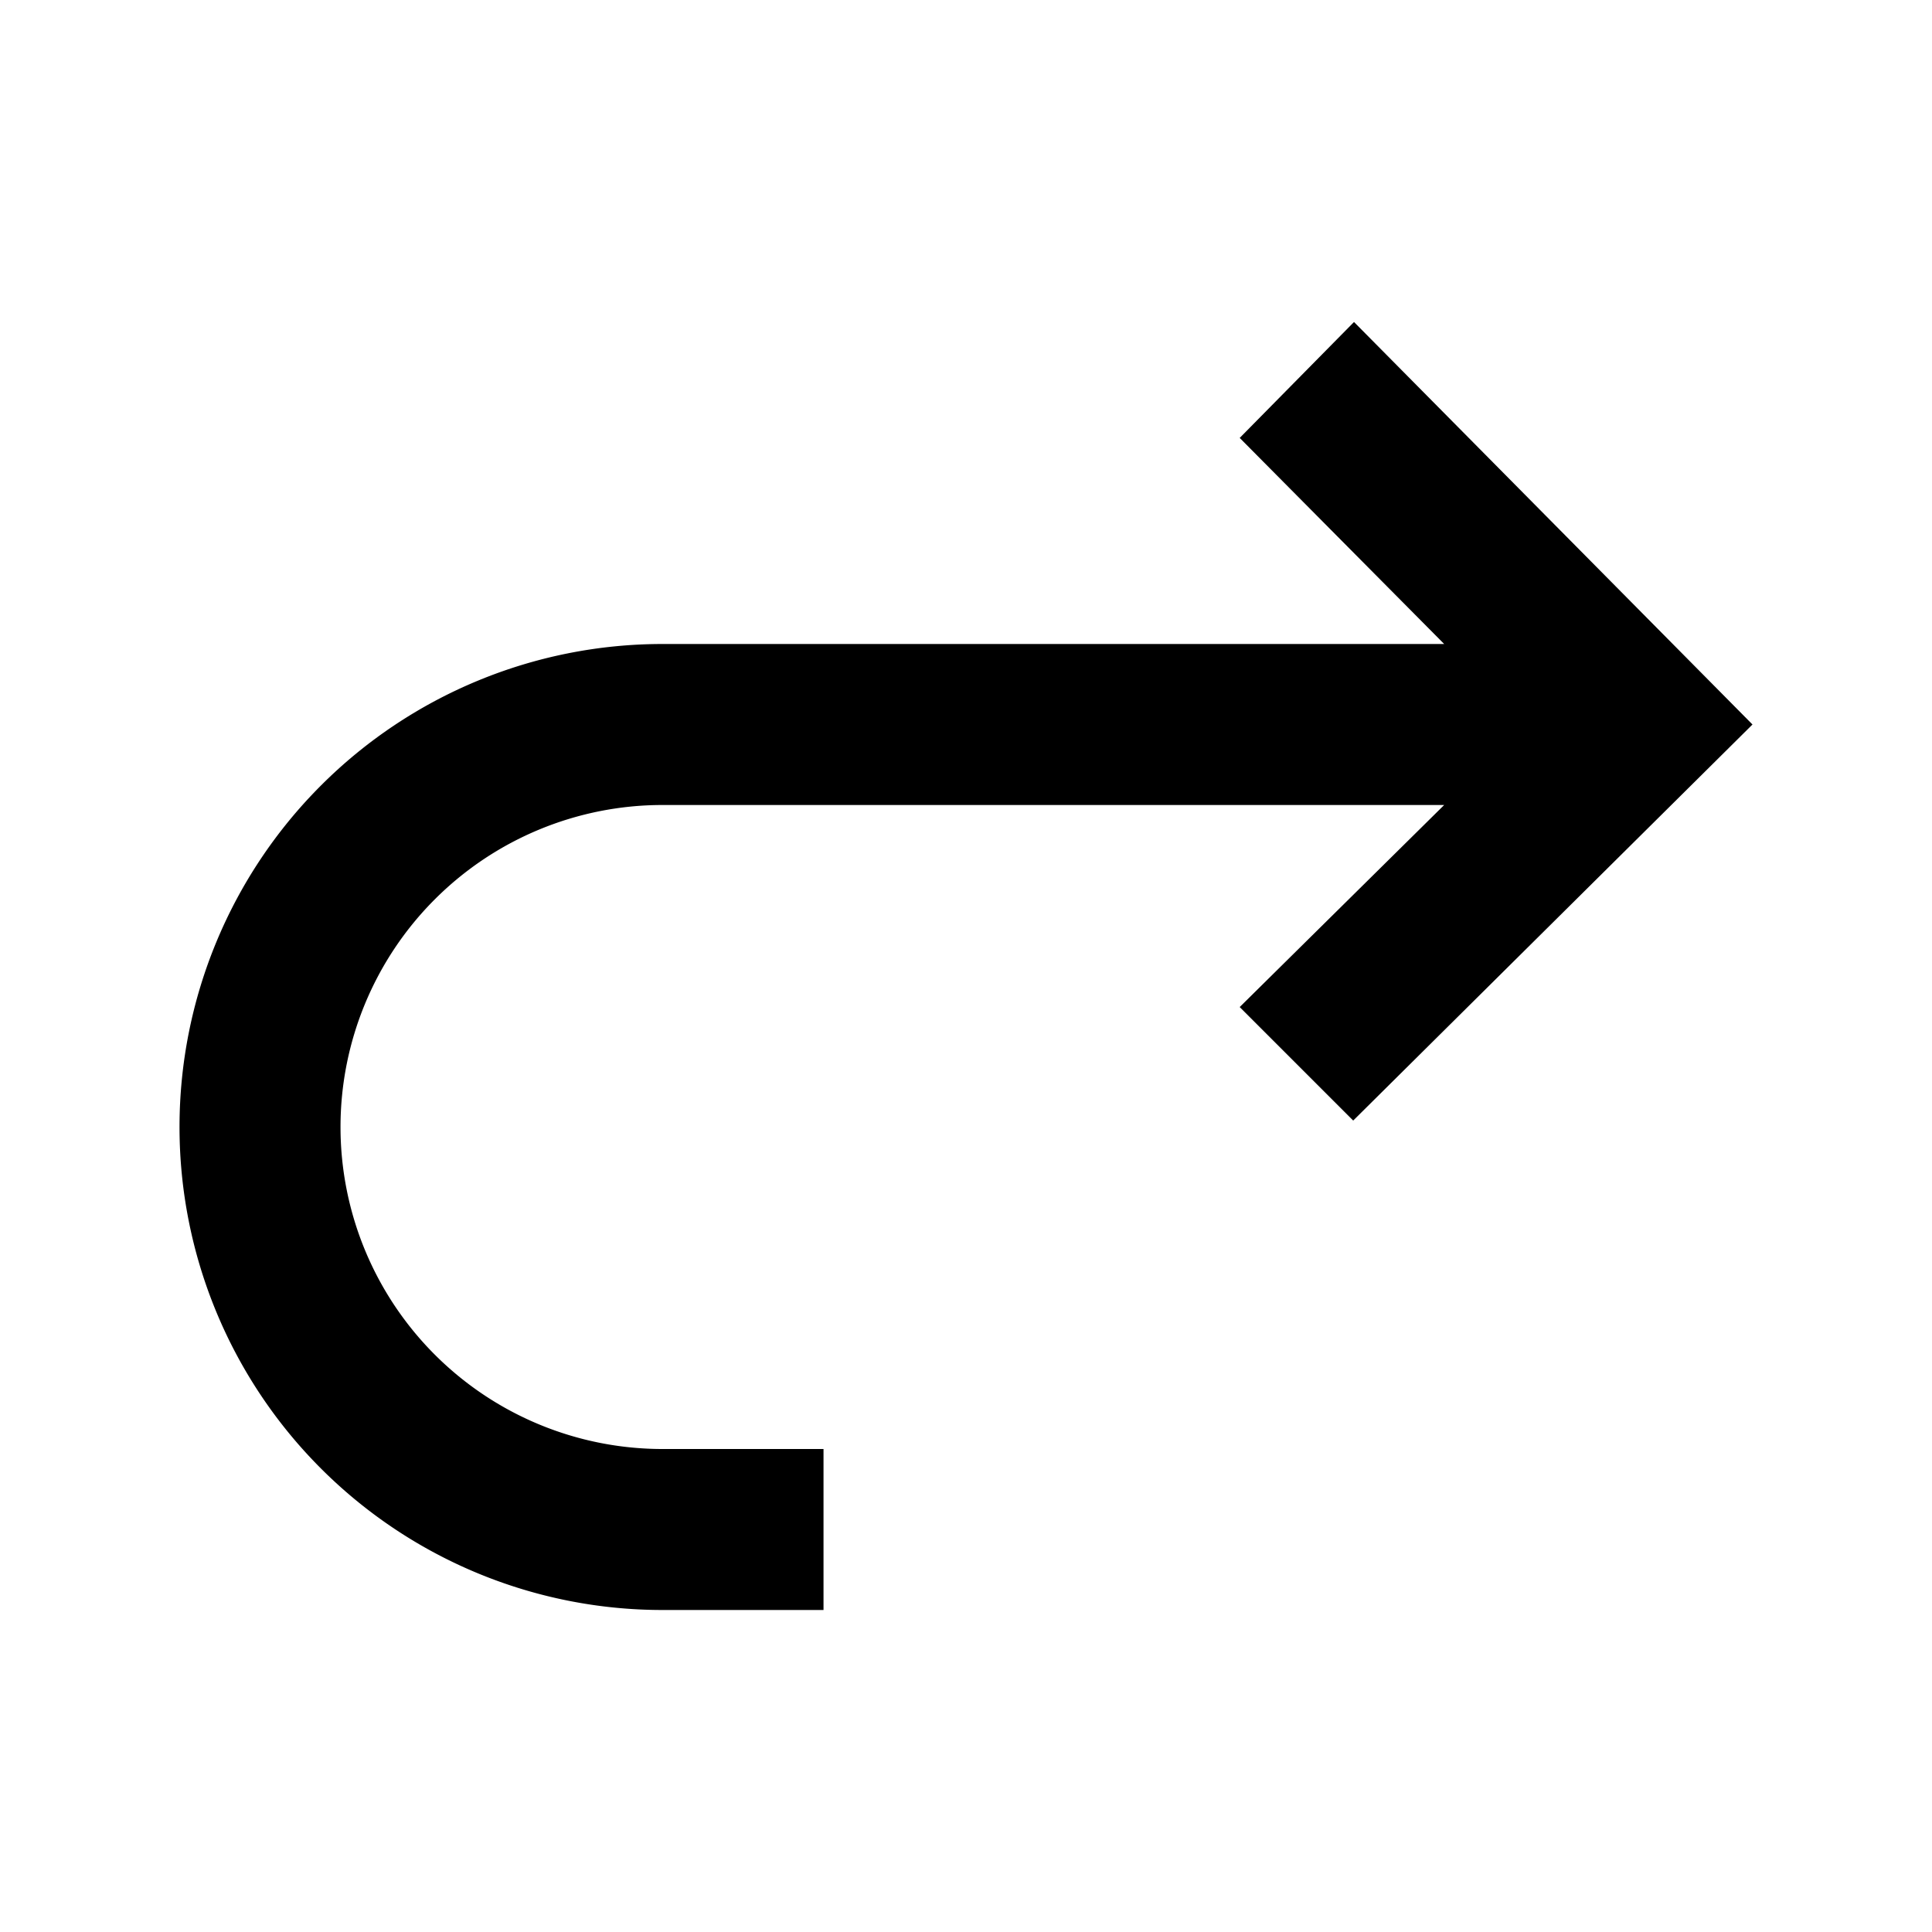 <svg width="24px" height="24px" viewBox="0 0 24 24" xmlns="http://www.w3.org/2000/svg">
  <path d='M16.82,4,15.4,5.44,17.94,8H8.23a6,6,0,0,0,0,12h2V18h-2a4,4,0,0,1,0-8h9.71L15.4,12.51l1.41,1.41L21.77,9Z' />
</svg>
